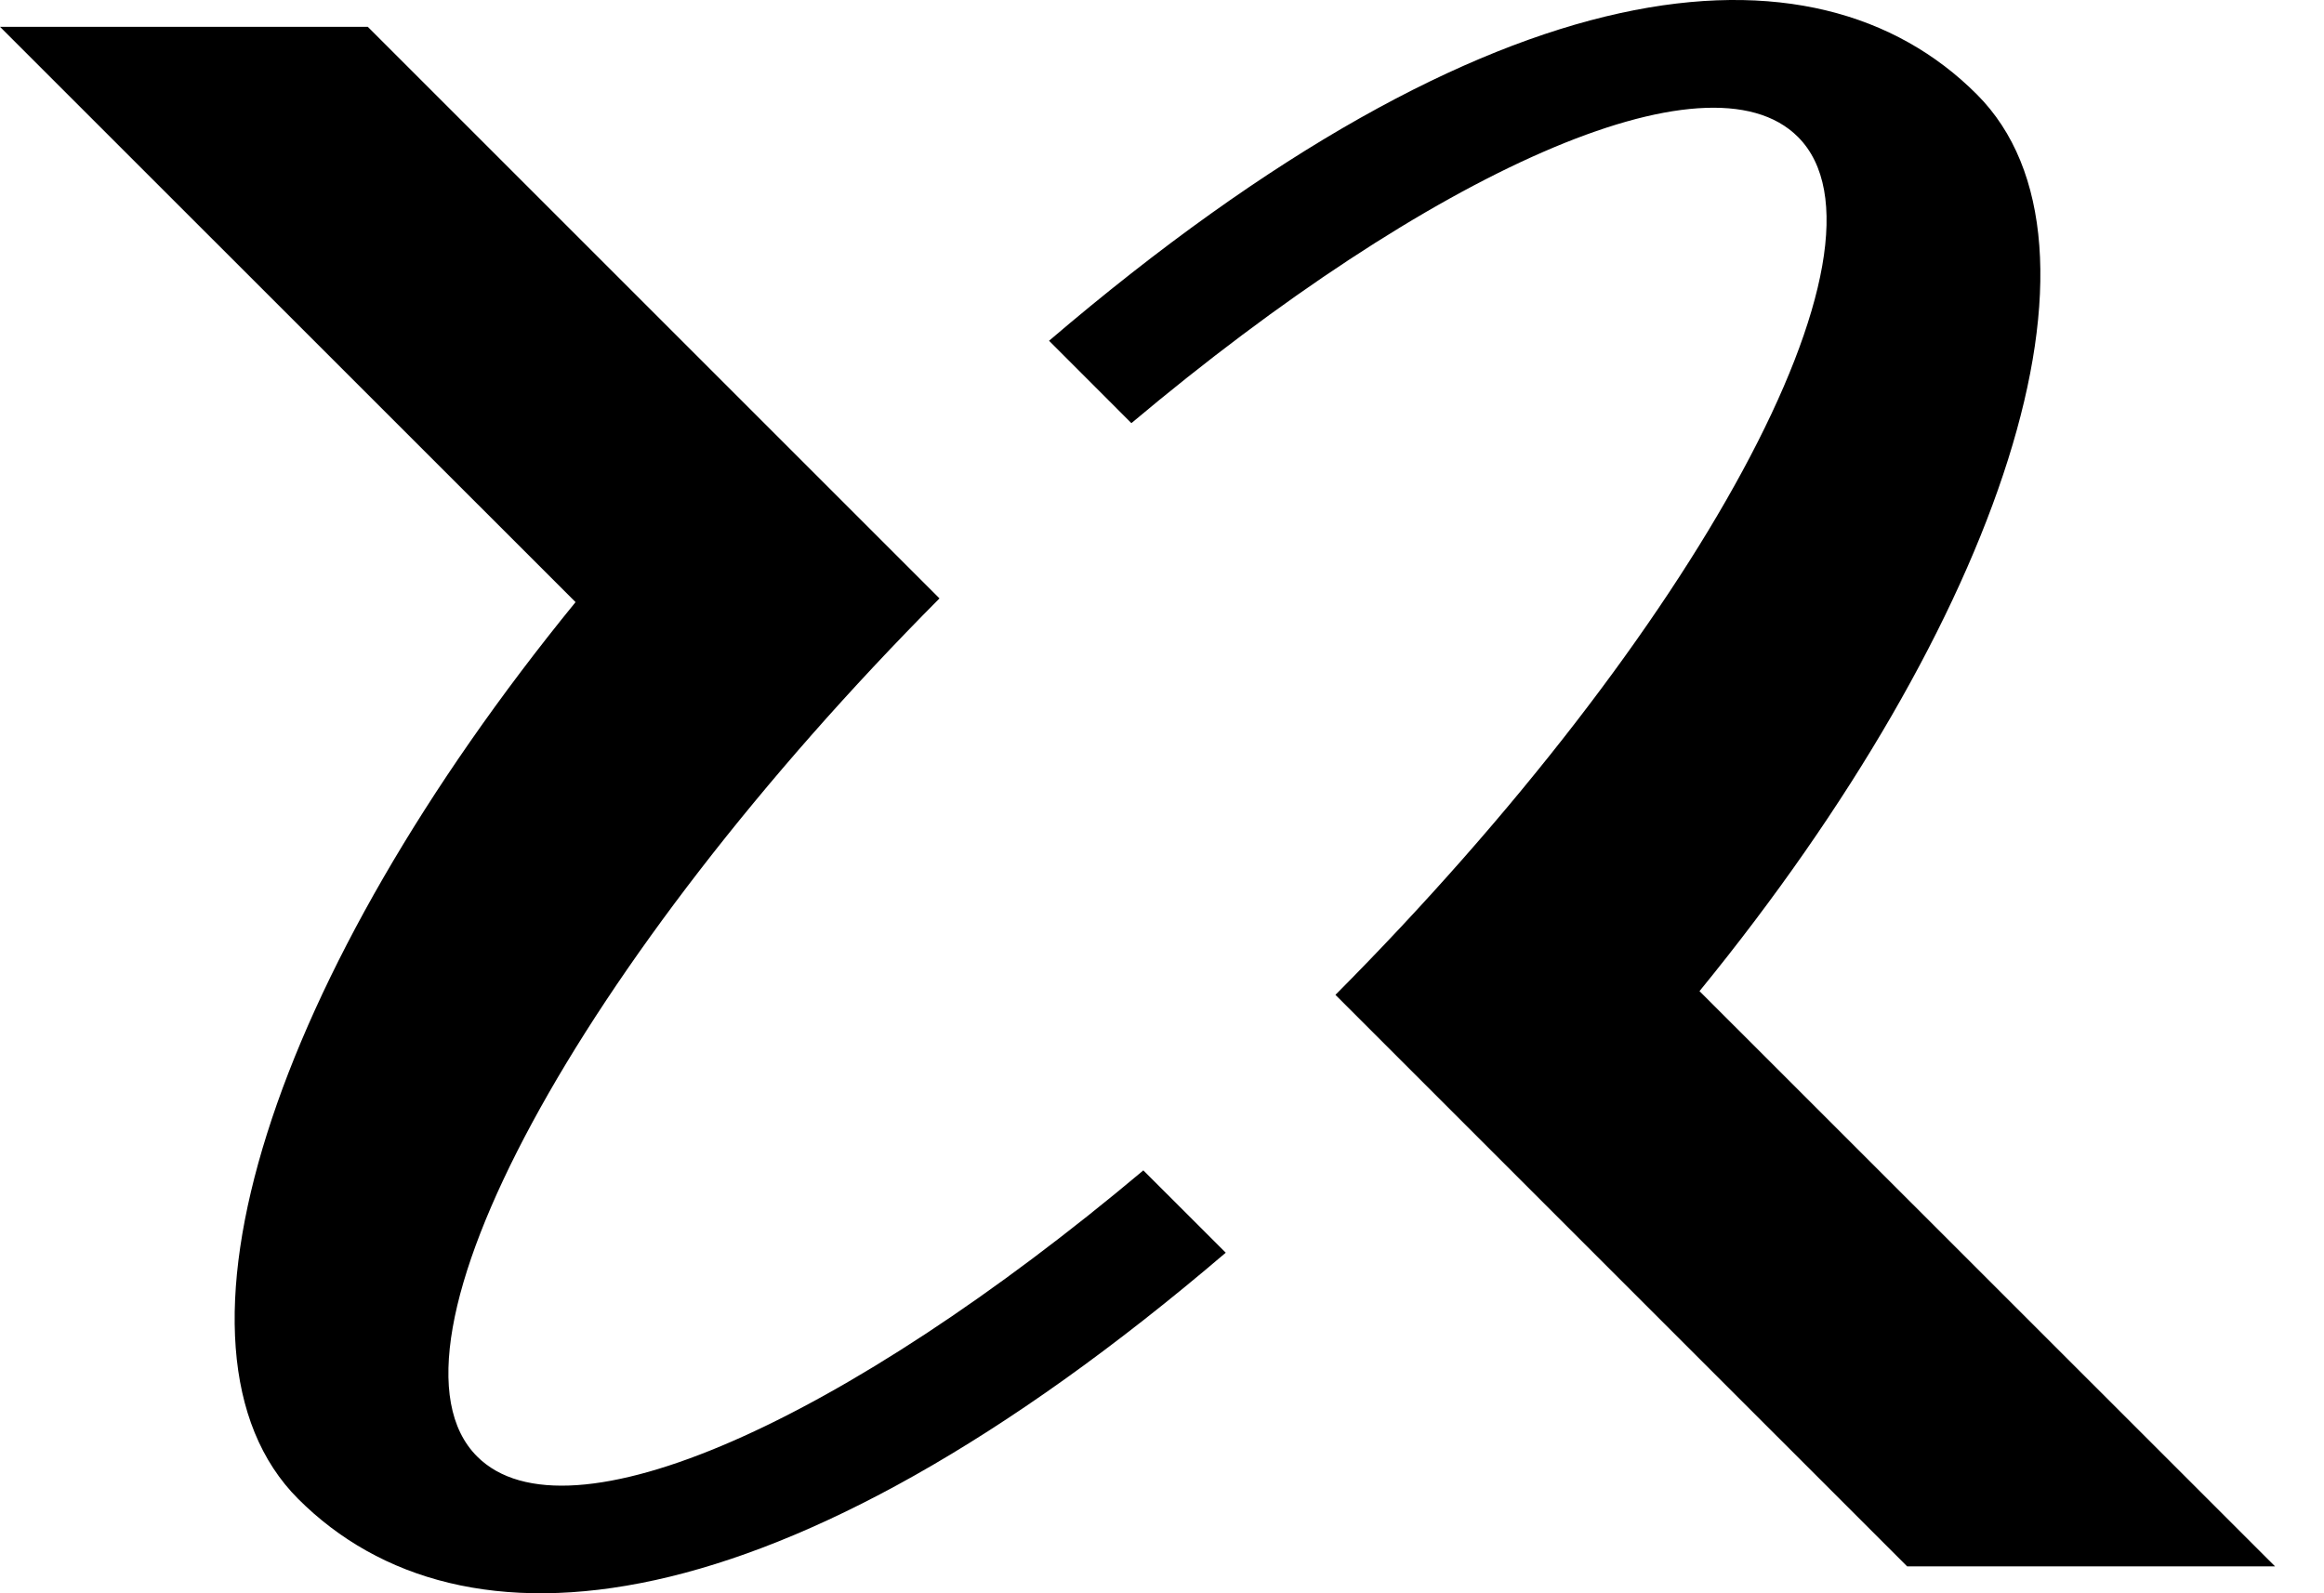 <svg xmlns="http://www.w3.org/2000/svg" viewBox="0 0 35 24" fill="currentColor"><path d="M18.46 18.87C11.724 24.624 6.941 25.03 4.491 22.579C2.234 20.322 4.106 14.661 8.668 9.07L0 0.404H5.539L14.149 9.014C8.715 14.48 5.547 20.301 7.185 21.939C8.541 23.297 12.716 21.415 17.219 17.63L18.46 18.87Z" fill="currentColor"></path><path d="M34.261 23.595H28.722L20.112 14.986C25.545 9.521 28.713 3.699 27.078 2.063C25.721 0.704 21.543 2.589 17.039 6.374L15.799 5.133C22.537 -0.623 27.322 -1.031 29.771 1.421C32.028 3.678 30.159 9.339 25.595 14.93L34.263 23.595H34.261Z" fill="currentColor"></path></svg>